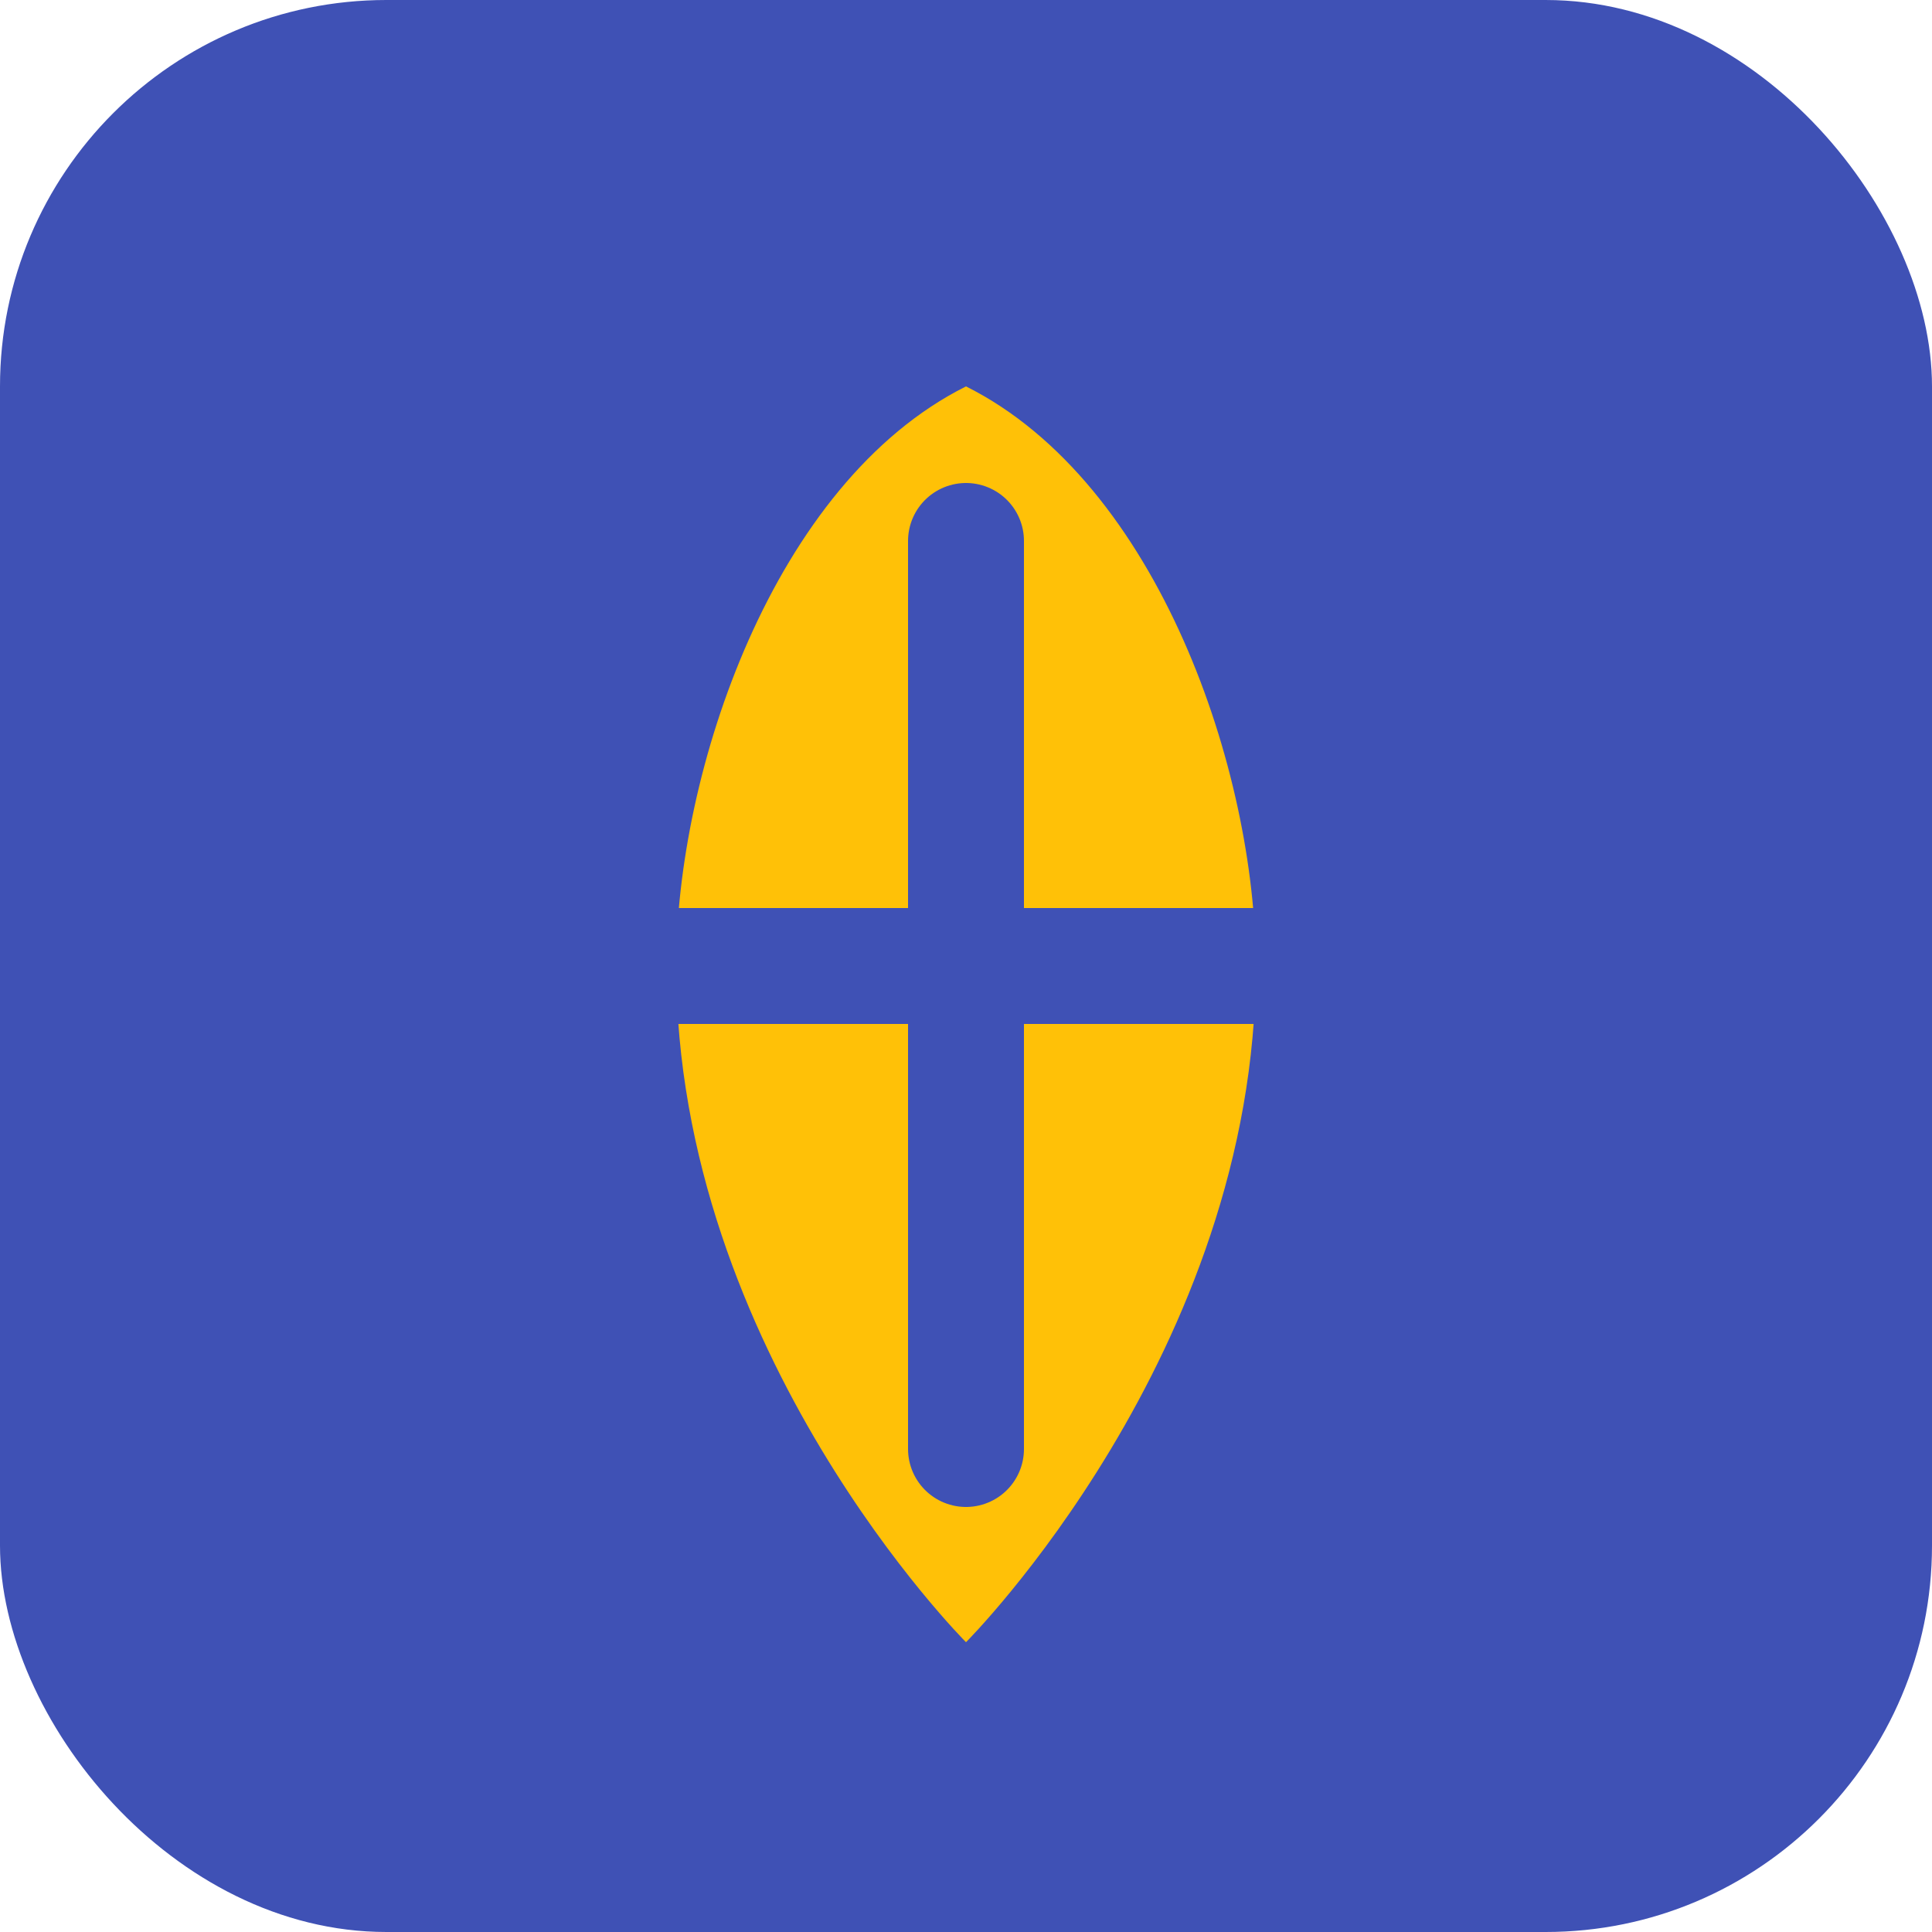 <svg width="100" height="100" viewBox="0 0 100 100" fill="none" xmlns="http://www.w3.org/2000/svg">
<rect width="100" height="100" rx="20" fill="#3F51B5"/>
<path d="M50 20C40 25 35 40 35 50C35 70 50 85 50 85C50 85 65 70 65 50C65 40 60 25 50 20Z" fill="#FFC107"/>
<path d="M50 28V75M35 50H65" stroke="#3F51B5" stroke-width="6" stroke-linecap="round" stroke-linejoin="round"/>
</svg>
